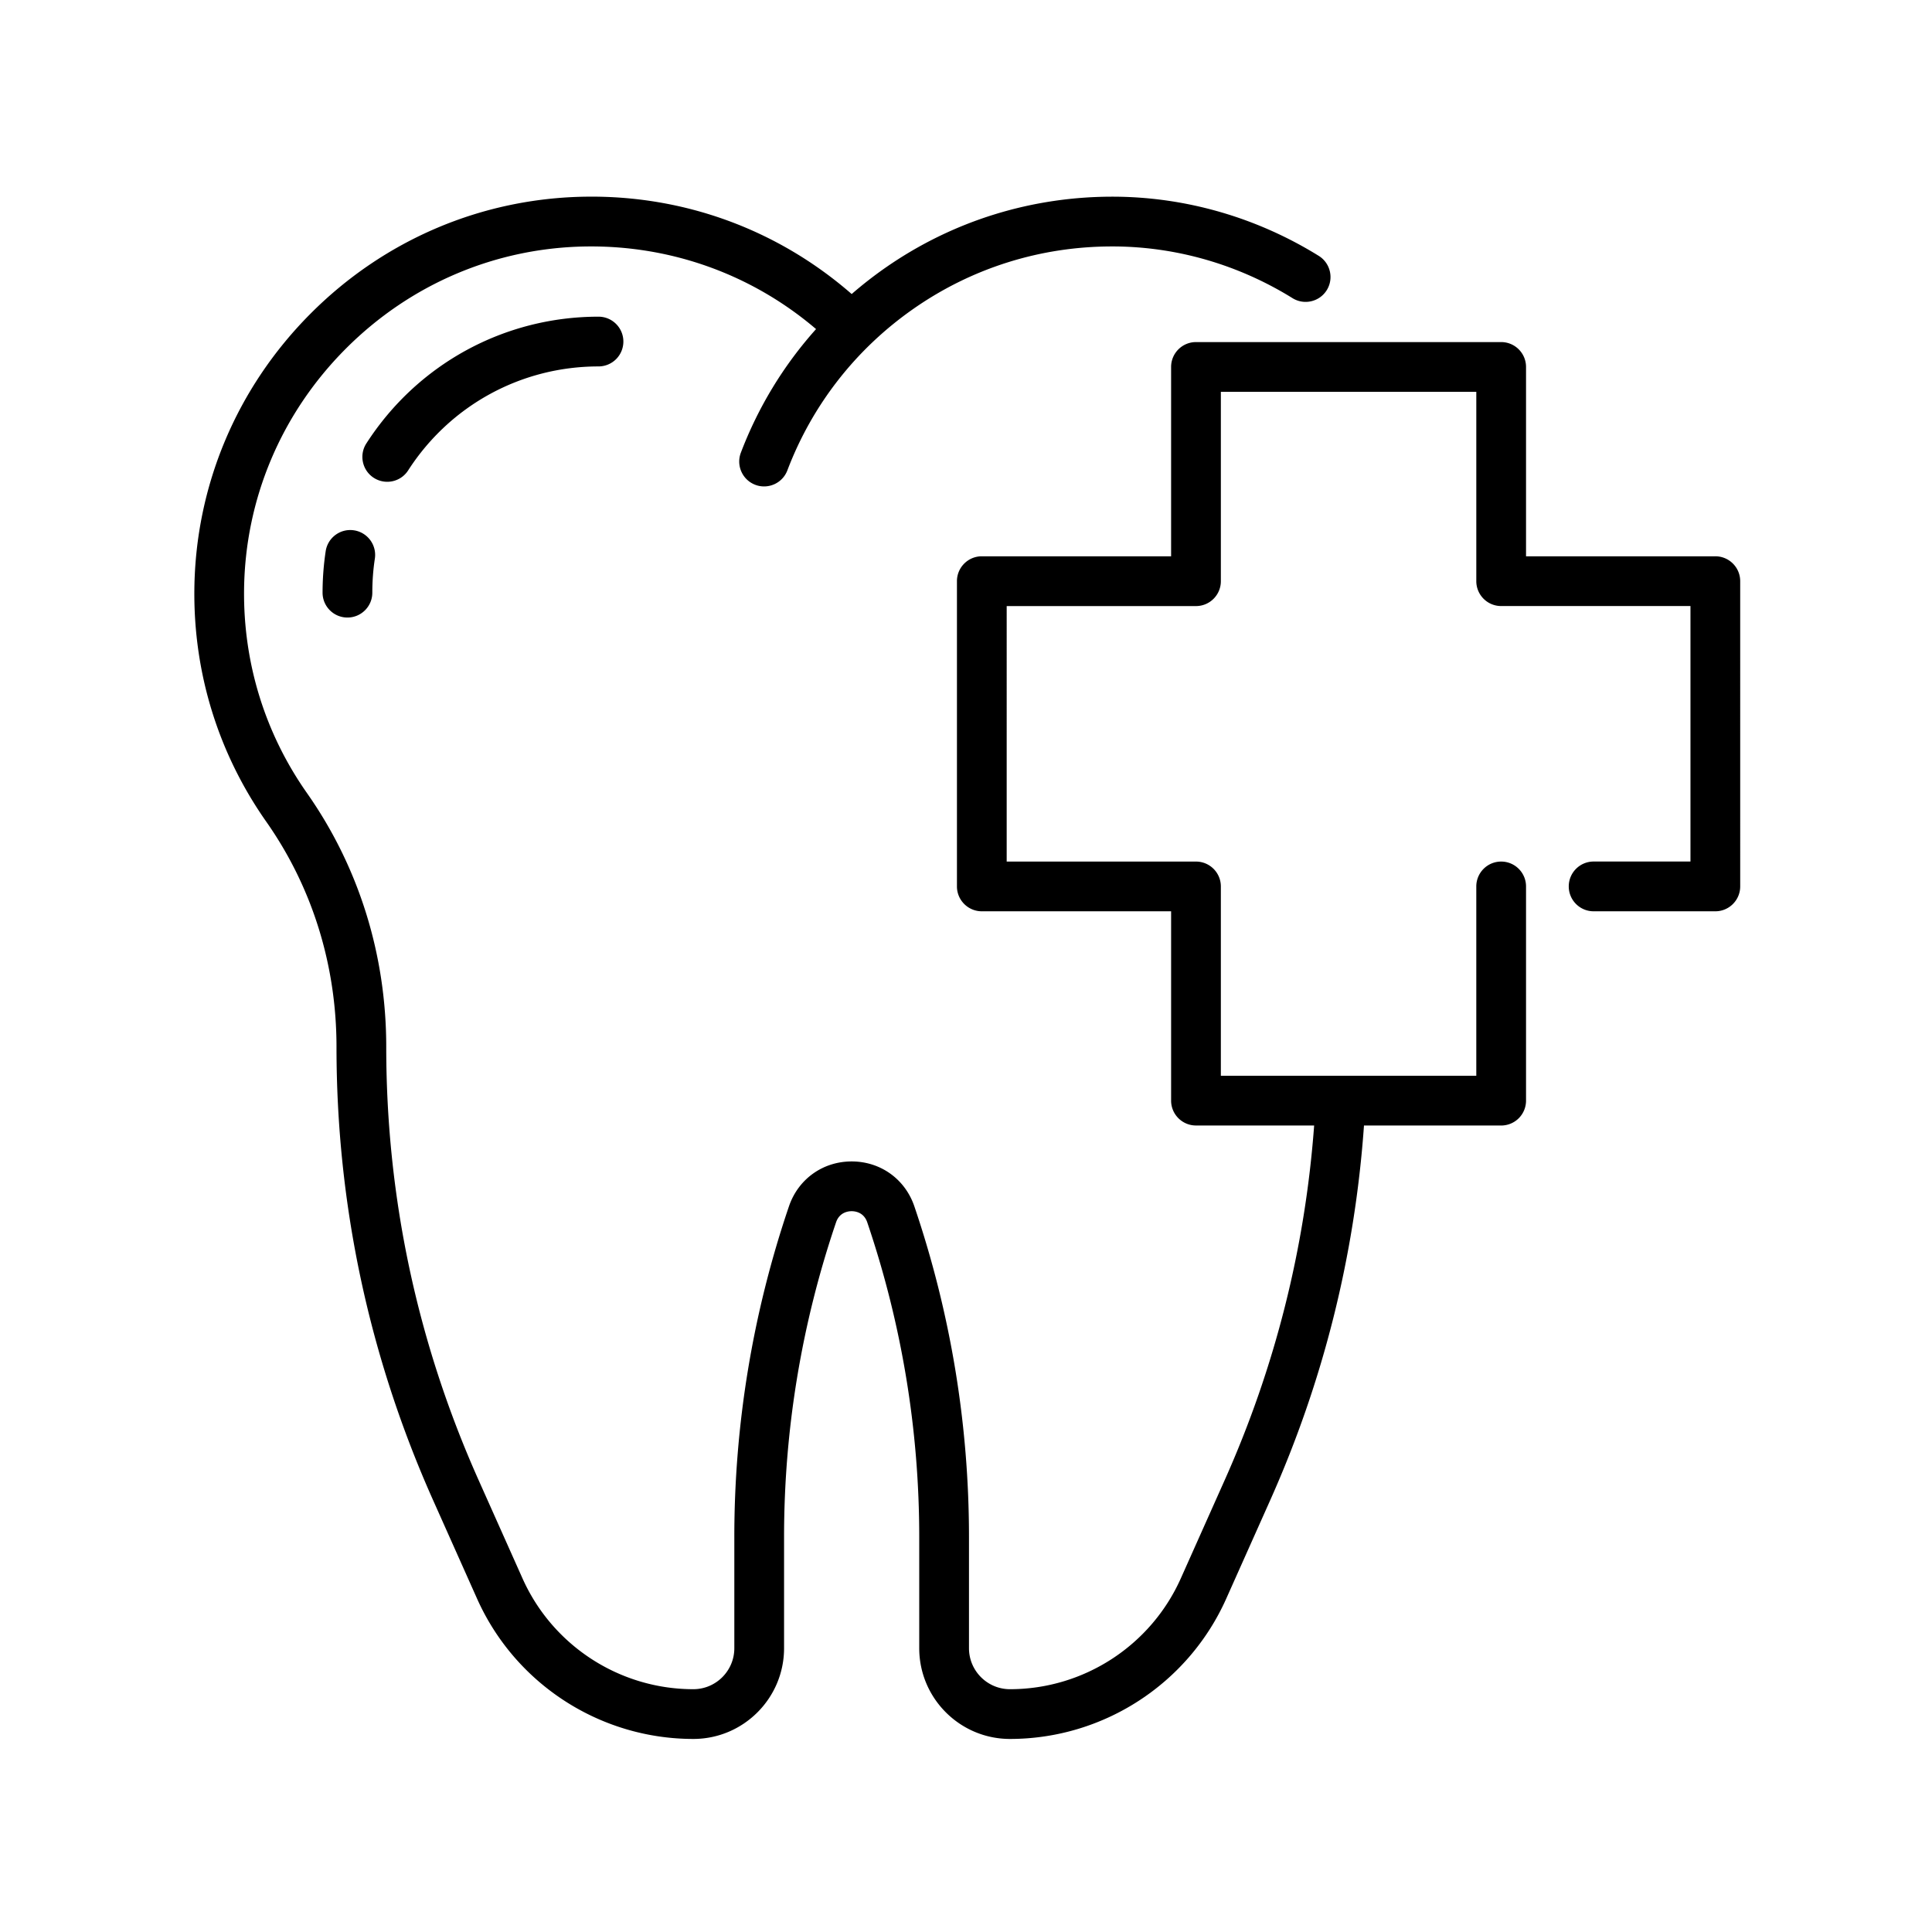 <svg xmlns="http://www.w3.org/2000/svg" width="1080" height="1080" version="1.0" viewBox="0 0 810 810"><defs><clipPath id="a"><path d="M81 82h648.75v647.059H81Zm0 0"/></clipPath></defs><g clip-path="url(#a)"><path d="M719.16 233.227h-79.363v-79.38c0-5.761-4.664-10.429-10.426-10.429h-127.95c-5.76 0-10.429 4.668-10.429 10.43v79.379h-79.36c-5.76 0-10.429 4.668-10.429 10.43v127.976c0 5.762 4.668 10.43 10.43 10.43h79.36v79.375c0 5.761 4.667 10.43 10.429 10.43h49.539c-3.805 51.429-16.383 101.359-37.445 148.546l-18.442 41.3c-12.605 28.24-40.73 46.49-71.648 46.49-9.473 0-17.176-7.708-17.176-17.184v-46.59c0-47.258-7.703-93.914-22.902-138.657-3.883-11.445-14.207-18.836-26.29-18.836-12.081 0-22.402 7.391-26.288 18.836a430.368 430.368 0 0 0-22.9 138.657v46.59c0 9.476-7.703 17.183-17.18 17.183-30.914 0-59.043-18.25-71.644-46.488l-18.445-41.3c-25.66-57.477-38.668-118.536-38.668-181.49 0-38.667-11.496-75.48-33.25-106.452-17.57-25.004-26.68-54.453-26.356-85.157.406-38.011 15.524-73.902 42.582-101.054 27.059-27.157 62.887-42.407 100.895-42.93 35.62-.48 69.48 11.746 96.332 34.637-13.532 15.11-24.219 32.605-31.532 51.832-2.043 5.387.668 11.41 6.051 13.453 1.223.473 2.477.68 3.7.68 4.21 0 8.171-2.567 9.75-6.727 10.44-27.492 28.765-50.945 53.007-67.84 24.477-17.05 53.192-26.047 83.13-26.047h1.16c26.199.207 51.952 7.703 74.488 21.68 4.898 3.035 11.324 1.523 14.363-3.363 3.035-4.89 1.523-11.328-3.363-14.367-25.809-15.997-55.317-24.575-85.332-24.81-34.63-.233-67.997 10.04-96.344 29.79a169.819 169.819 0 0 0-14.145 11.027c-30.914-26.957-70.12-41.414-111.527-40.816-43.492.625-84.473 18.043-115.387 49.082-30.914 31.027-48.199 72.078-48.668 115.566-.379 35.094 10.051 68.766 30.133 97.368 19.277 27.441 29.457 60.109 29.457 94.46 0 65.899 13.621 129.817 40.484 189.993l18.442 41.297c15.953 35.746 51.547 58.832 90.687 58.832 20.973 0 38.032-17.063 38.032-38.04v-46.59c0-44.976 7.328-89.363 21.793-131.952 1.433-4.223 5.058-4.68 6.543-4.68 1.488 0 5.109.457 6.543 4.68 14.453 42.59 21.793 86.976 21.793 131.953v46.59c0 20.976 17.062 38.039 38.03 38.039 39.141 0 74.735-23.098 90.688-58.832l18.446-41.297c22.273-49.88 35.464-102.676 39.296-157.051h57.516a10.421 10.421 0 0 0 10.426-10.426v-89.808c0-5.762-4.664-10.43-10.426-10.43-5.762 0-10.426 4.668-10.426 10.43v79.378H511.848v-79.378c0-5.762-4.668-10.43-10.426-10.43h-79.363V254.098h79.363c5.758 0 10.426-4.668 10.426-10.43v-79.39h107.097v79.378c0 5.762 4.664 10.43 10.426 10.43h79.363v107.117h-40.601c-5.762 0-10.426 4.668-10.426 10.43s4.664 10.43 10.426 10.43h51.027c5.762 0 10.426-4.668 10.426-10.43V243.656c0-5.761-4.664-10.43-10.426-10.43Zm0 0"/></g><path d="M171.121 197.207c17.57-27.285 47.402-43.582 79.805-43.582a10.421 10.421 0 0 0 10.426-10.426c0-5.762-4.664-10.43-10.426-10.43-39.531 0-75.906 19.868-97.336 53.149-3.113 4.836-1.719 11.3 3.129 14.418a10.398 10.398 0 0 0 5.629 1.656c3.43 0 6.793-1.683 8.773-4.785Zm-22.719 25.133c-5.695-.86-11 3.066-11.859 8.762a117.225 117.225 0 0 0-1.305 17.378c0 5.762 4.668 10.426 10.43 10.426 5.758 0 10.426-4.664 10.426-10.426 0-4.785.351-9.582 1.066-14.261.863-5.711-3.062-11.016-8.758-11.88Zm0 0"/></svg>